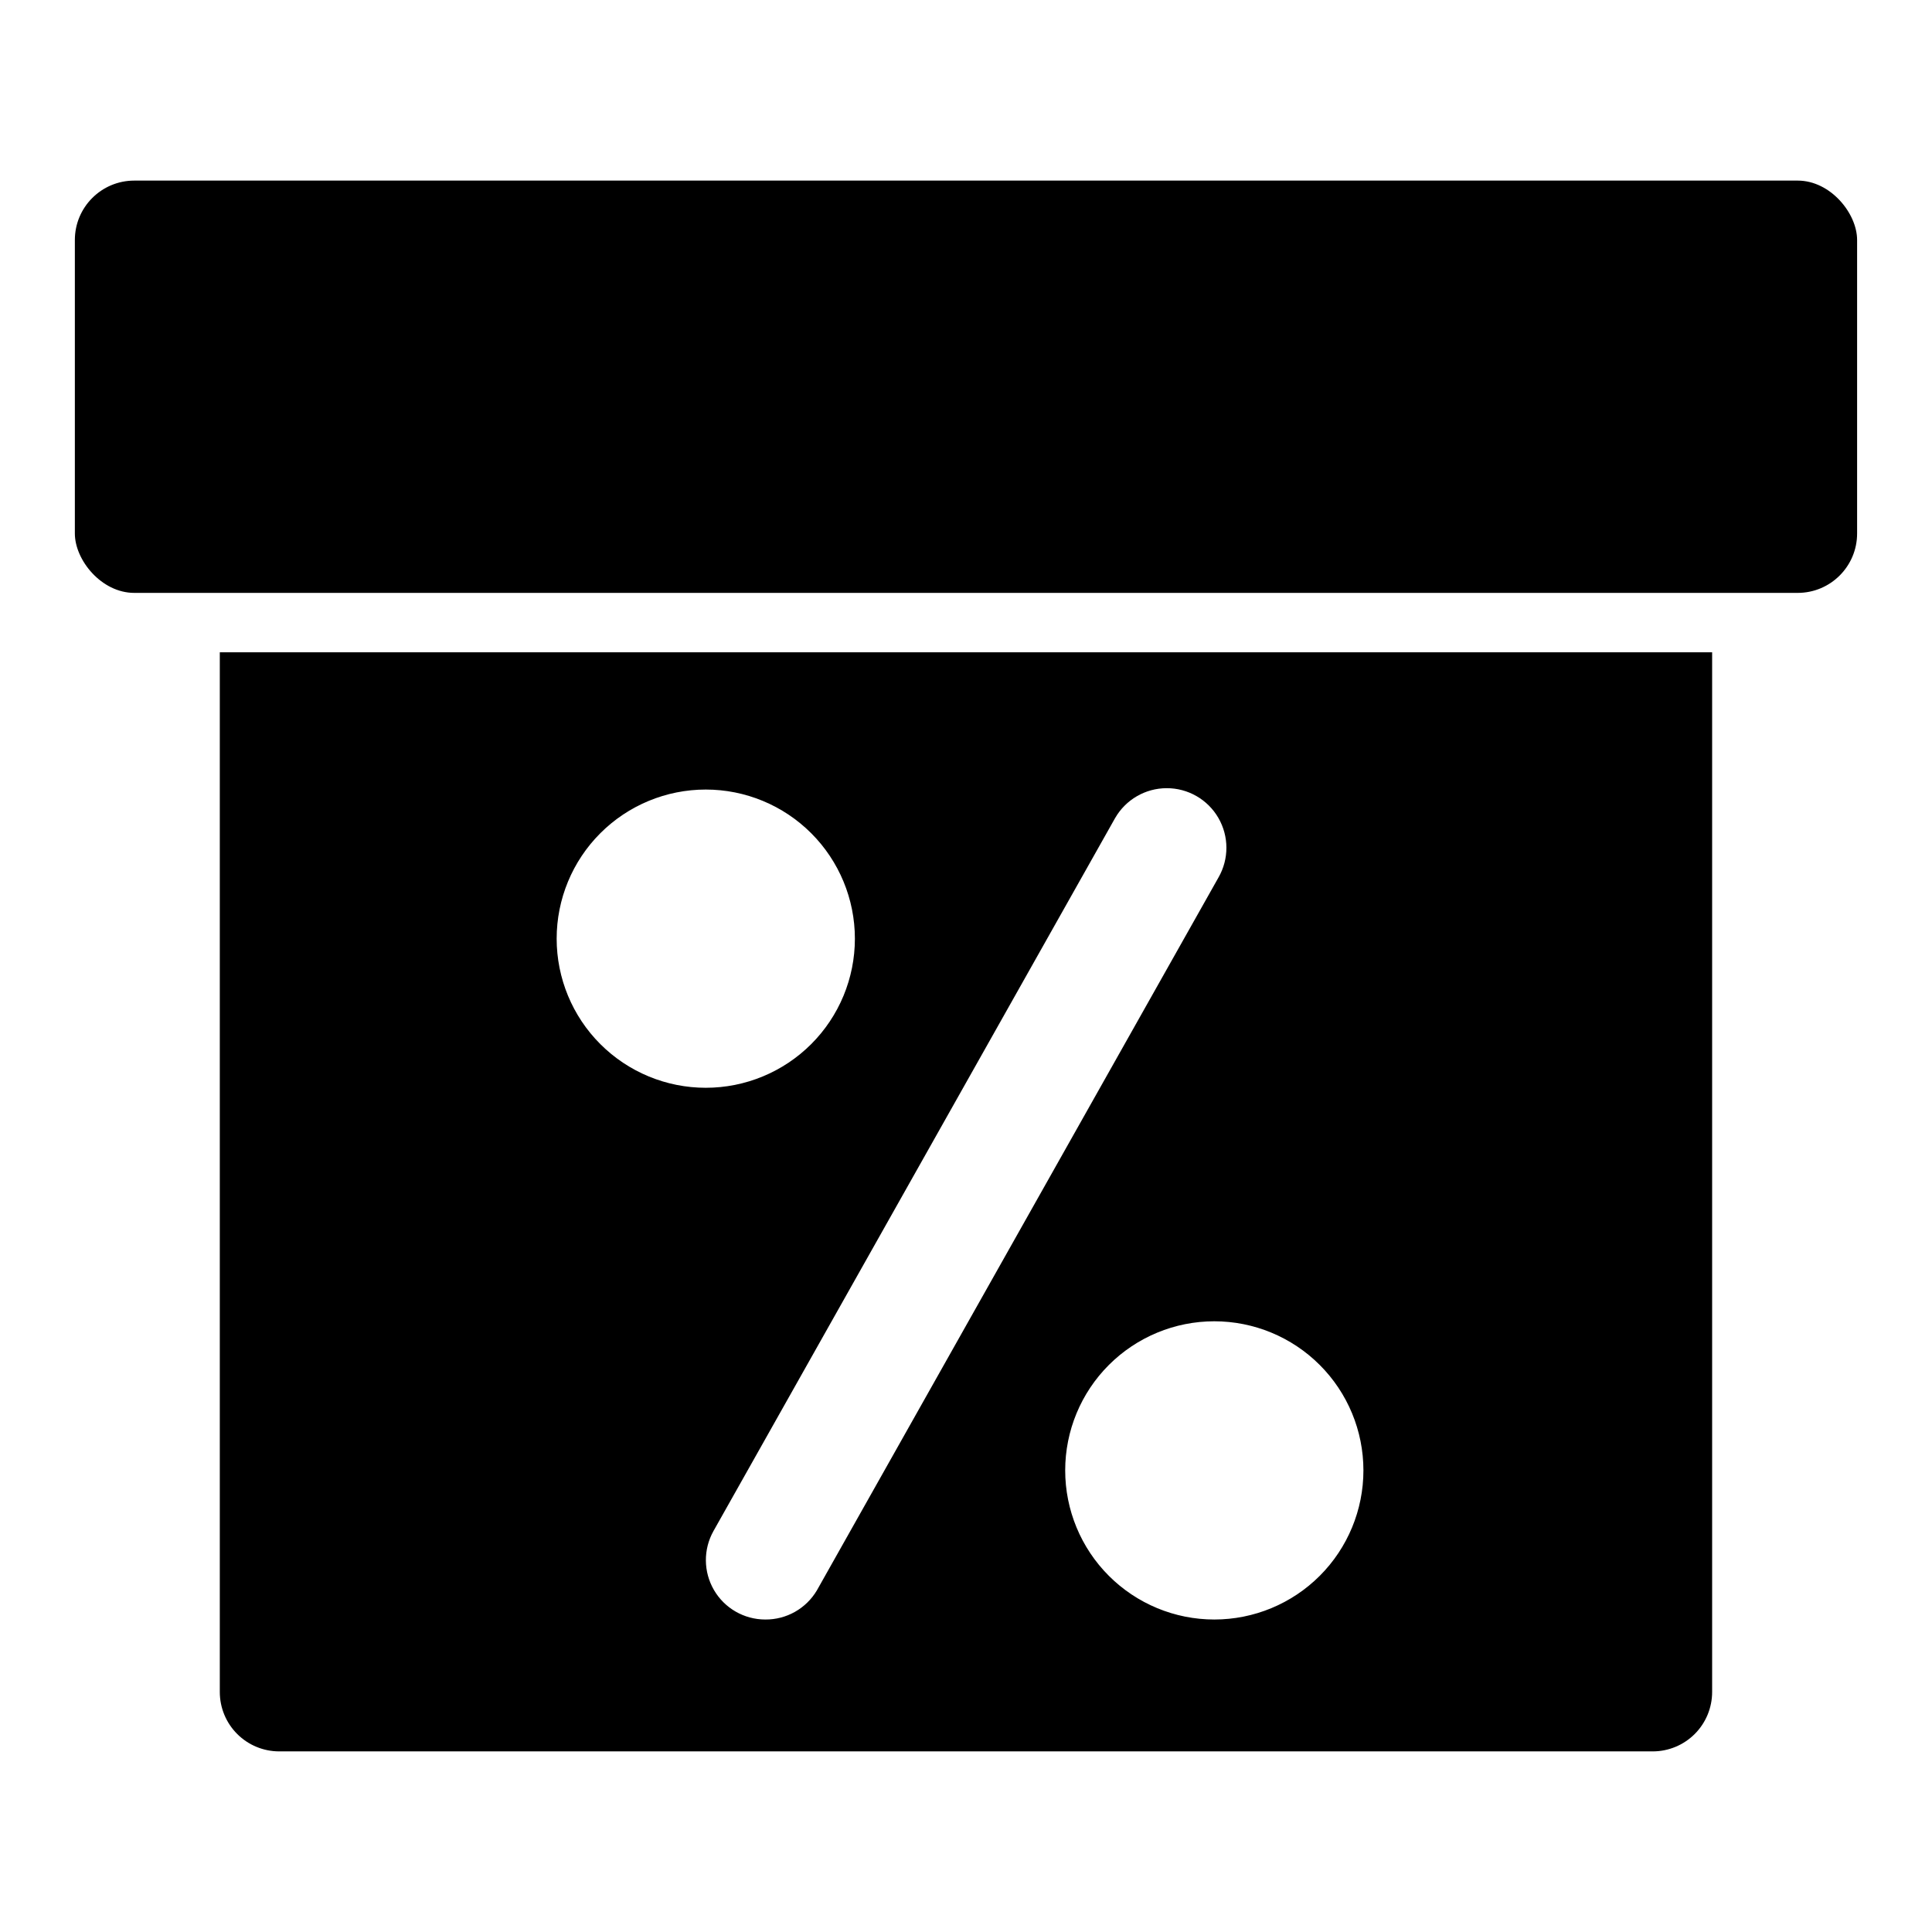<?xml version="1.0" encoding="UTF-8"?>
<!-- Uploaded to: SVG Repo, www.svgrepo.com, Generator: SVG Repo Mixer Tools -->
<svg fill="#000000" width="800px" height="800px" version="1.1" viewBox="144 144 512 512" xmlns="http://www.w3.org/2000/svg">
 <g>
  <path d="m179.58 191.86h440.83c8.695 0 15.742 8.695 15.742 15.742v77.777c0 8.695-7.051 15.742-15.742 15.742h-440.83c-8.695 0-15.742-8.695-15.742-15.742v-77.777c0-8.695 7.051-15.742 15.742-15.742z"/>
  <path d="m202.25 316.87v275.52c0 4.176 1.656 8.18 4.609 11.133 2.953 2.953 6.957 4.613 11.133 4.613h364c4.176 0 8.18-1.66 11.133-4.613 2.953-2.953 4.609-6.957 4.609-11.133v-275.52zm89.27 75.887c0-10.48 4.16-20.535 11.574-27.945 7.41-7.41 17.461-11.574 27.941-11.574 10.48 0 20.531 4.164 27.945 11.574 7.41 7.41 11.574 17.465 11.574 27.945 0 10.48-4.164 20.531-11.574 27.941-7.414 7.41-17.465 11.574-27.945 11.574-10.48 0-20.531-4.164-27.941-11.574-7.414-7.41-11.574-17.461-11.574-27.941zm55.262 180.43c-5.59-0.012-10.754-2.981-13.57-7.805-2.816-4.828-2.867-10.785-0.129-15.656l106.43-188.93v0.004c2.812-4.894 8.023-7.918 13.668-7.926 5.644-0.012 10.863 2.988 13.695 7.871 2.832 4.883 2.844 10.902 0.031 15.797l-106.43 188.93c-2.863 4.828-8.082 7.769-13.695 7.715zm119.02 0c-10.48 0-20.531-4.164-27.941-11.574-7.414-7.41-11.574-17.465-11.574-27.945 0-10.48 4.16-20.531 11.574-27.941 7.41-7.41 17.461-11.574 27.941-11.574 10.48 0 20.531 4.164 27.941 11.574 7.414 7.41 11.578 17.461 11.578 27.941 0 10.48-4.164 20.535-11.578 27.945-7.41 7.41-17.461 11.574-27.941 11.574z"/>
 </g>
</svg>